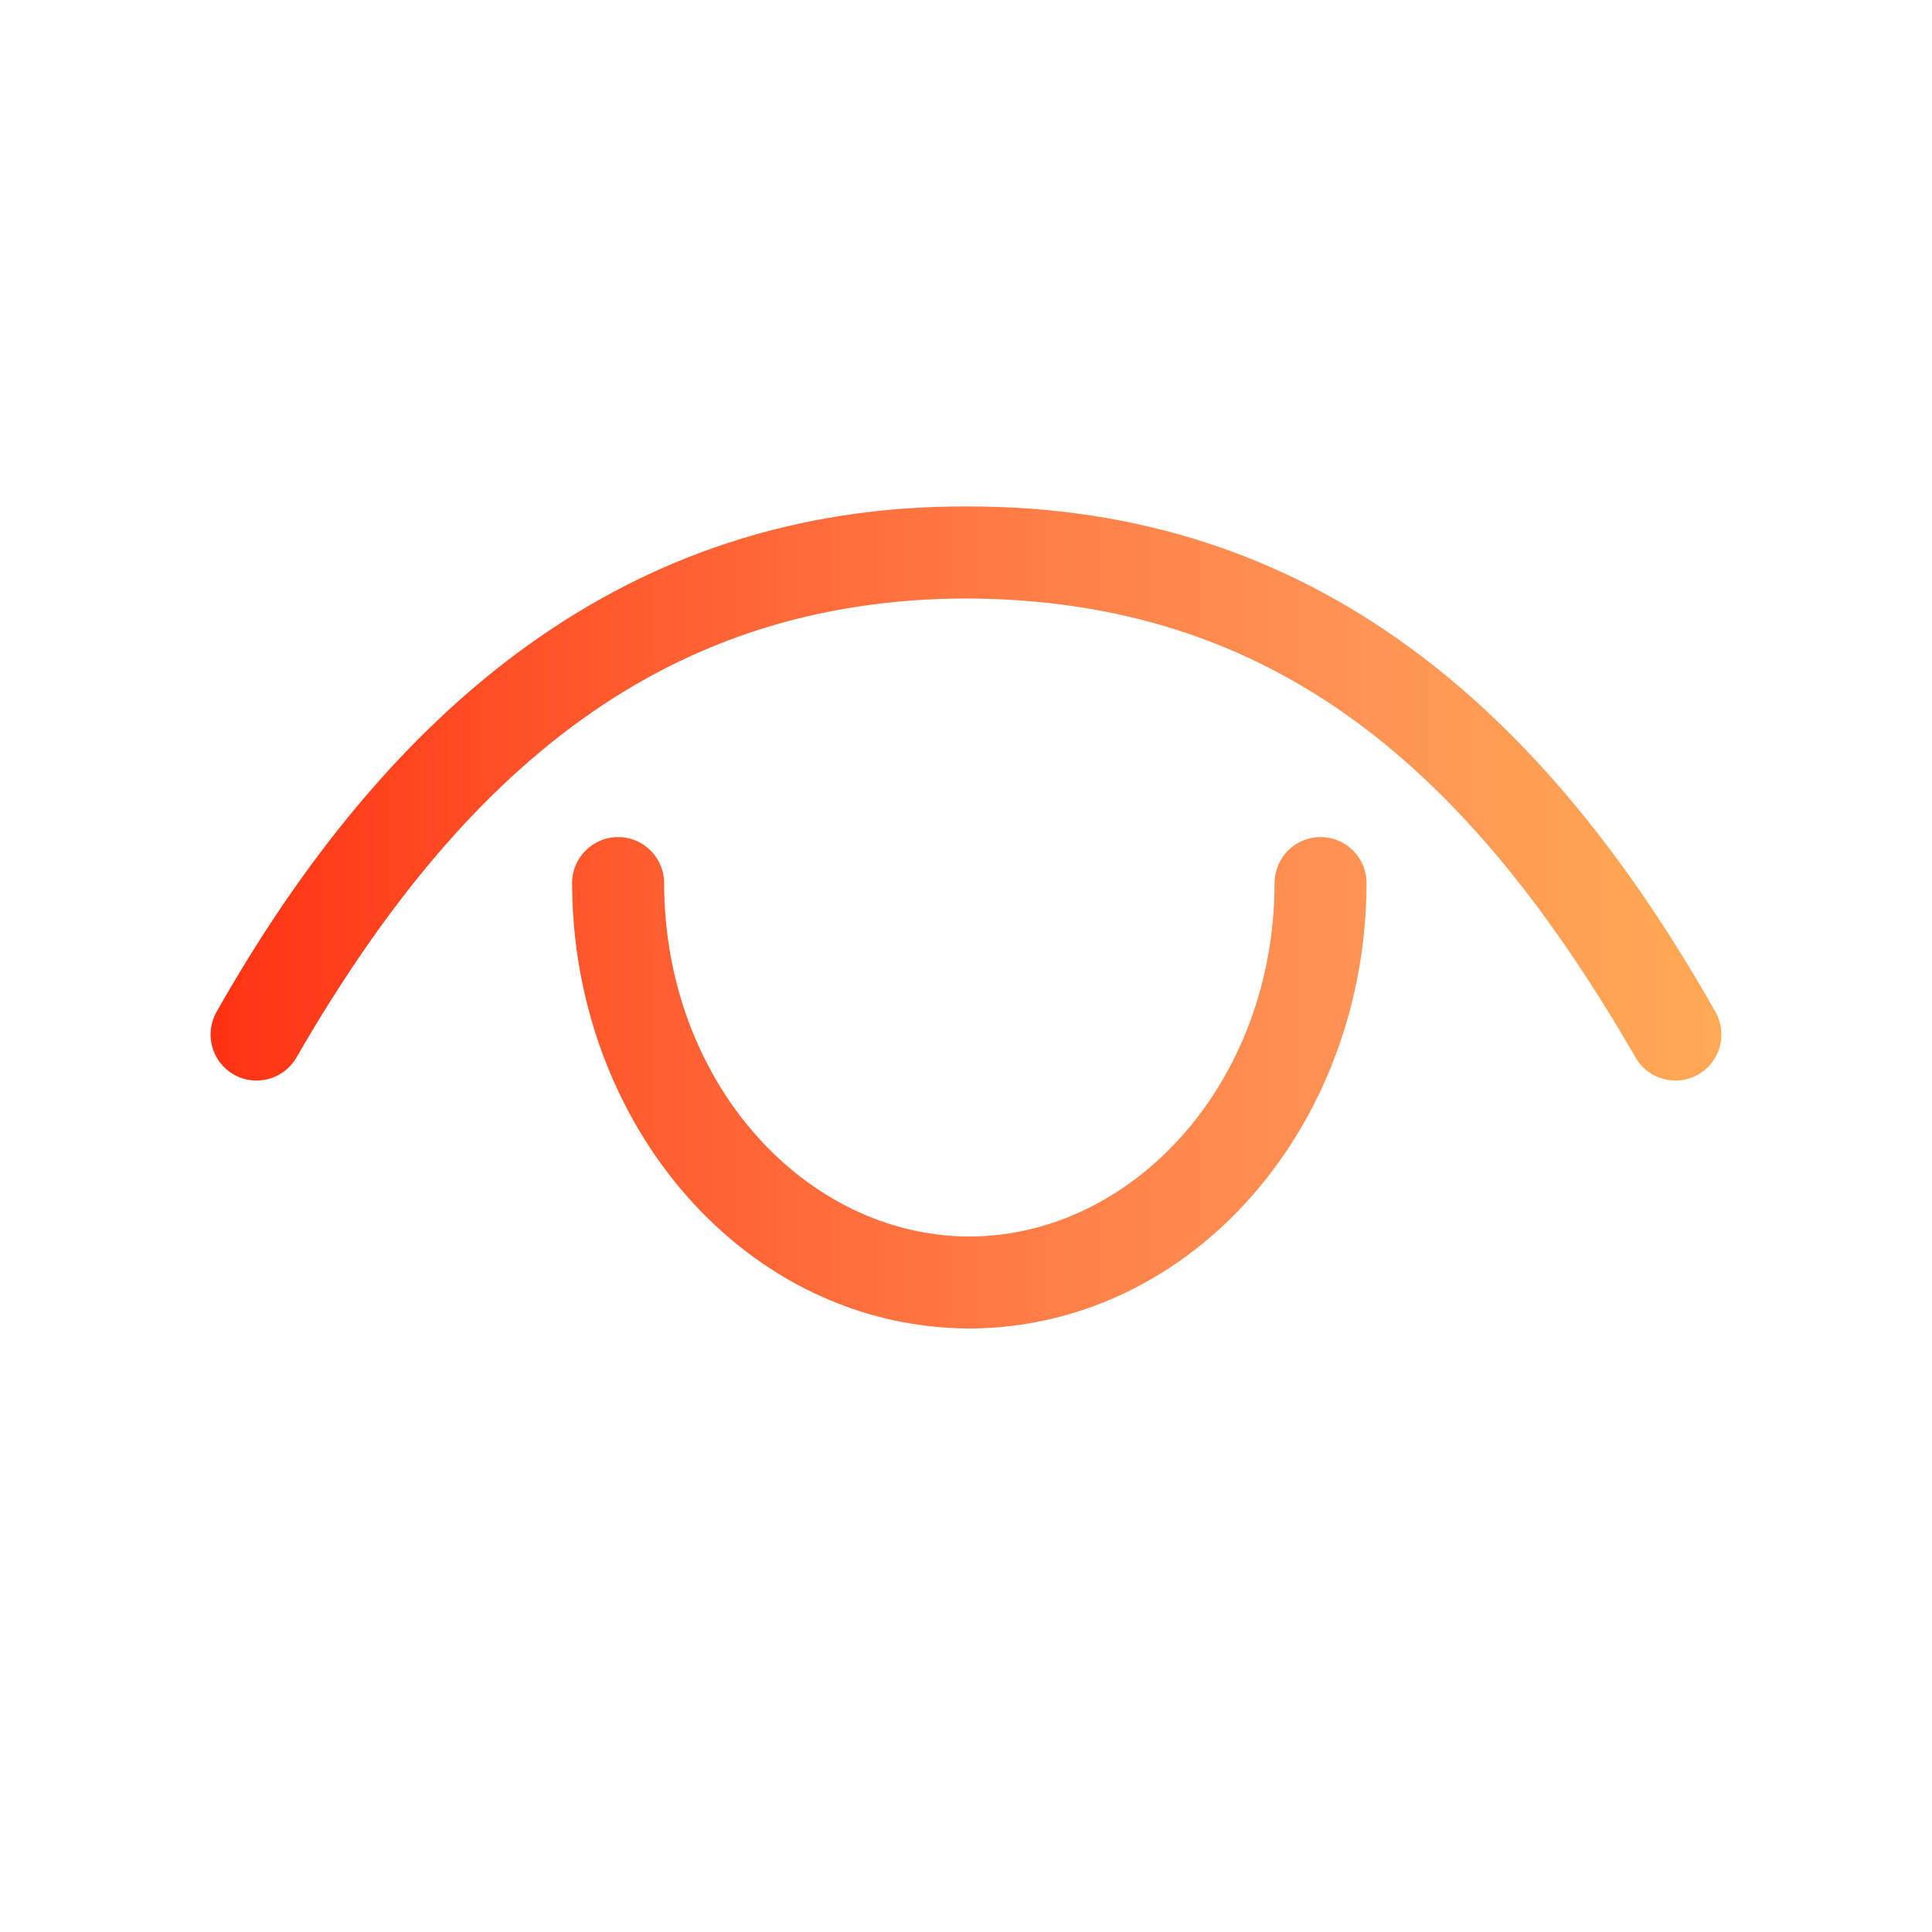 <?xml version="1.0" encoding="utf-8"?>
<!-- Generator: Adobe Illustrator 16.0.0, SVG Export Plug-In . SVG Version: 6.00 Build 0)  -->
<!DOCTYPE svg PUBLIC "-//W3C//DTD SVG 1.1//EN" "http://www.w3.org/Graphics/SVG/1.1/DTD/svg11.dtd">
<svg version="1.1" id="Layer_1" xmlns="http://www.w3.org/2000/svg" xmlns:xlink="http://www.w3.org/1999/xlink" x="0px" y="0px"
	 width="84px" height="84px" viewBox="0 0 84 84" enable-background="new 0 0 84 84" xml:space="preserve">
<g>
	<g>
		<g>
			
				<linearGradient id="SVGID_1_" gradientUnits="userSpaceOnUse" x1="-136.038" y1="250.097" x2="-135.038" y2="250.097" gradientTransform="matrix(91.971 0 0 -91.971 12508.909 23036.164)">
				<stop  offset="0" style="stop-color:#FF1700"/>
				<stop  offset="0.031" style="stop-color:#FF1E05"/>
				<stop  offset="0.334" style="stop-color:#FF5D2F"/>
				<stop  offset="0.555" style="stop-color:#FF844A"/>
				<stop  offset="0.67" style="stop-color:#FF9354"/>
				<stop  offset="1" style="stop-color:#FFBE54"/>
			</linearGradient>
			<path fill="url(#SVGID_1_)" d="M71.107,45.973C63.881,33.459,55.43,26.066,42,26.02c-13.108,0.037-21.904,7.462-29.108,19.953
				c-0.548,0.959-1.77,1.292-2.729,0.744s-1.292-1.77-0.744-2.729C16.835,30.894,27.144,21.982,42,22.02
				c15.154-0.047,25.188,8.896,32.58,21.969c0.549,0.959,0.215,2.181-0.744,2.729S71.655,46.932,71.107,45.973z"/>
			
				<linearGradient id="SVGID_2_" gradientUnits="userSpaceOnUse" x1="-136.038" y1="249.961" x2="-135.038" y2="249.961" gradientTransform="matrix(91.971 0 0 -91.971 12508.909 23036.164)">
				<stop  offset="0" style="stop-color:#FF1700"/>
				<stop  offset="0.031" style="stop-color:#FF1E05"/>
				<stop  offset="0.334" style="stop-color:#FF5D2F"/>
				<stop  offset="0.555" style="stop-color:#FF844A"/>
				<stop  offset="0.67" style="stop-color:#FF9354"/>
				<stop  offset="1" style="stop-color:#FFBE54"/>
			</linearGradient>
			<path fill="url(#SVGID_2_)" d="M28.874,38.395c0.014,8.674,6.149,15.352,13.271,15.367c7.121-0.016,13.257-6.693,13.271-15.367
				c0-1.104,0.895-2,2-2c1.104,0,2,0.896,2,2C59.398,48.9,51.891,57.719,42.145,57.762c-9.747-0.043-17.254-8.861-17.271-19.367
				c0-1.104,0.895-2,2-2C27.978,36.395,28.874,37.29,28.874,38.395z"/>
		</g>
	</g>
	<rect fill="none" width="84" height="84"/>
</g>
</svg>
